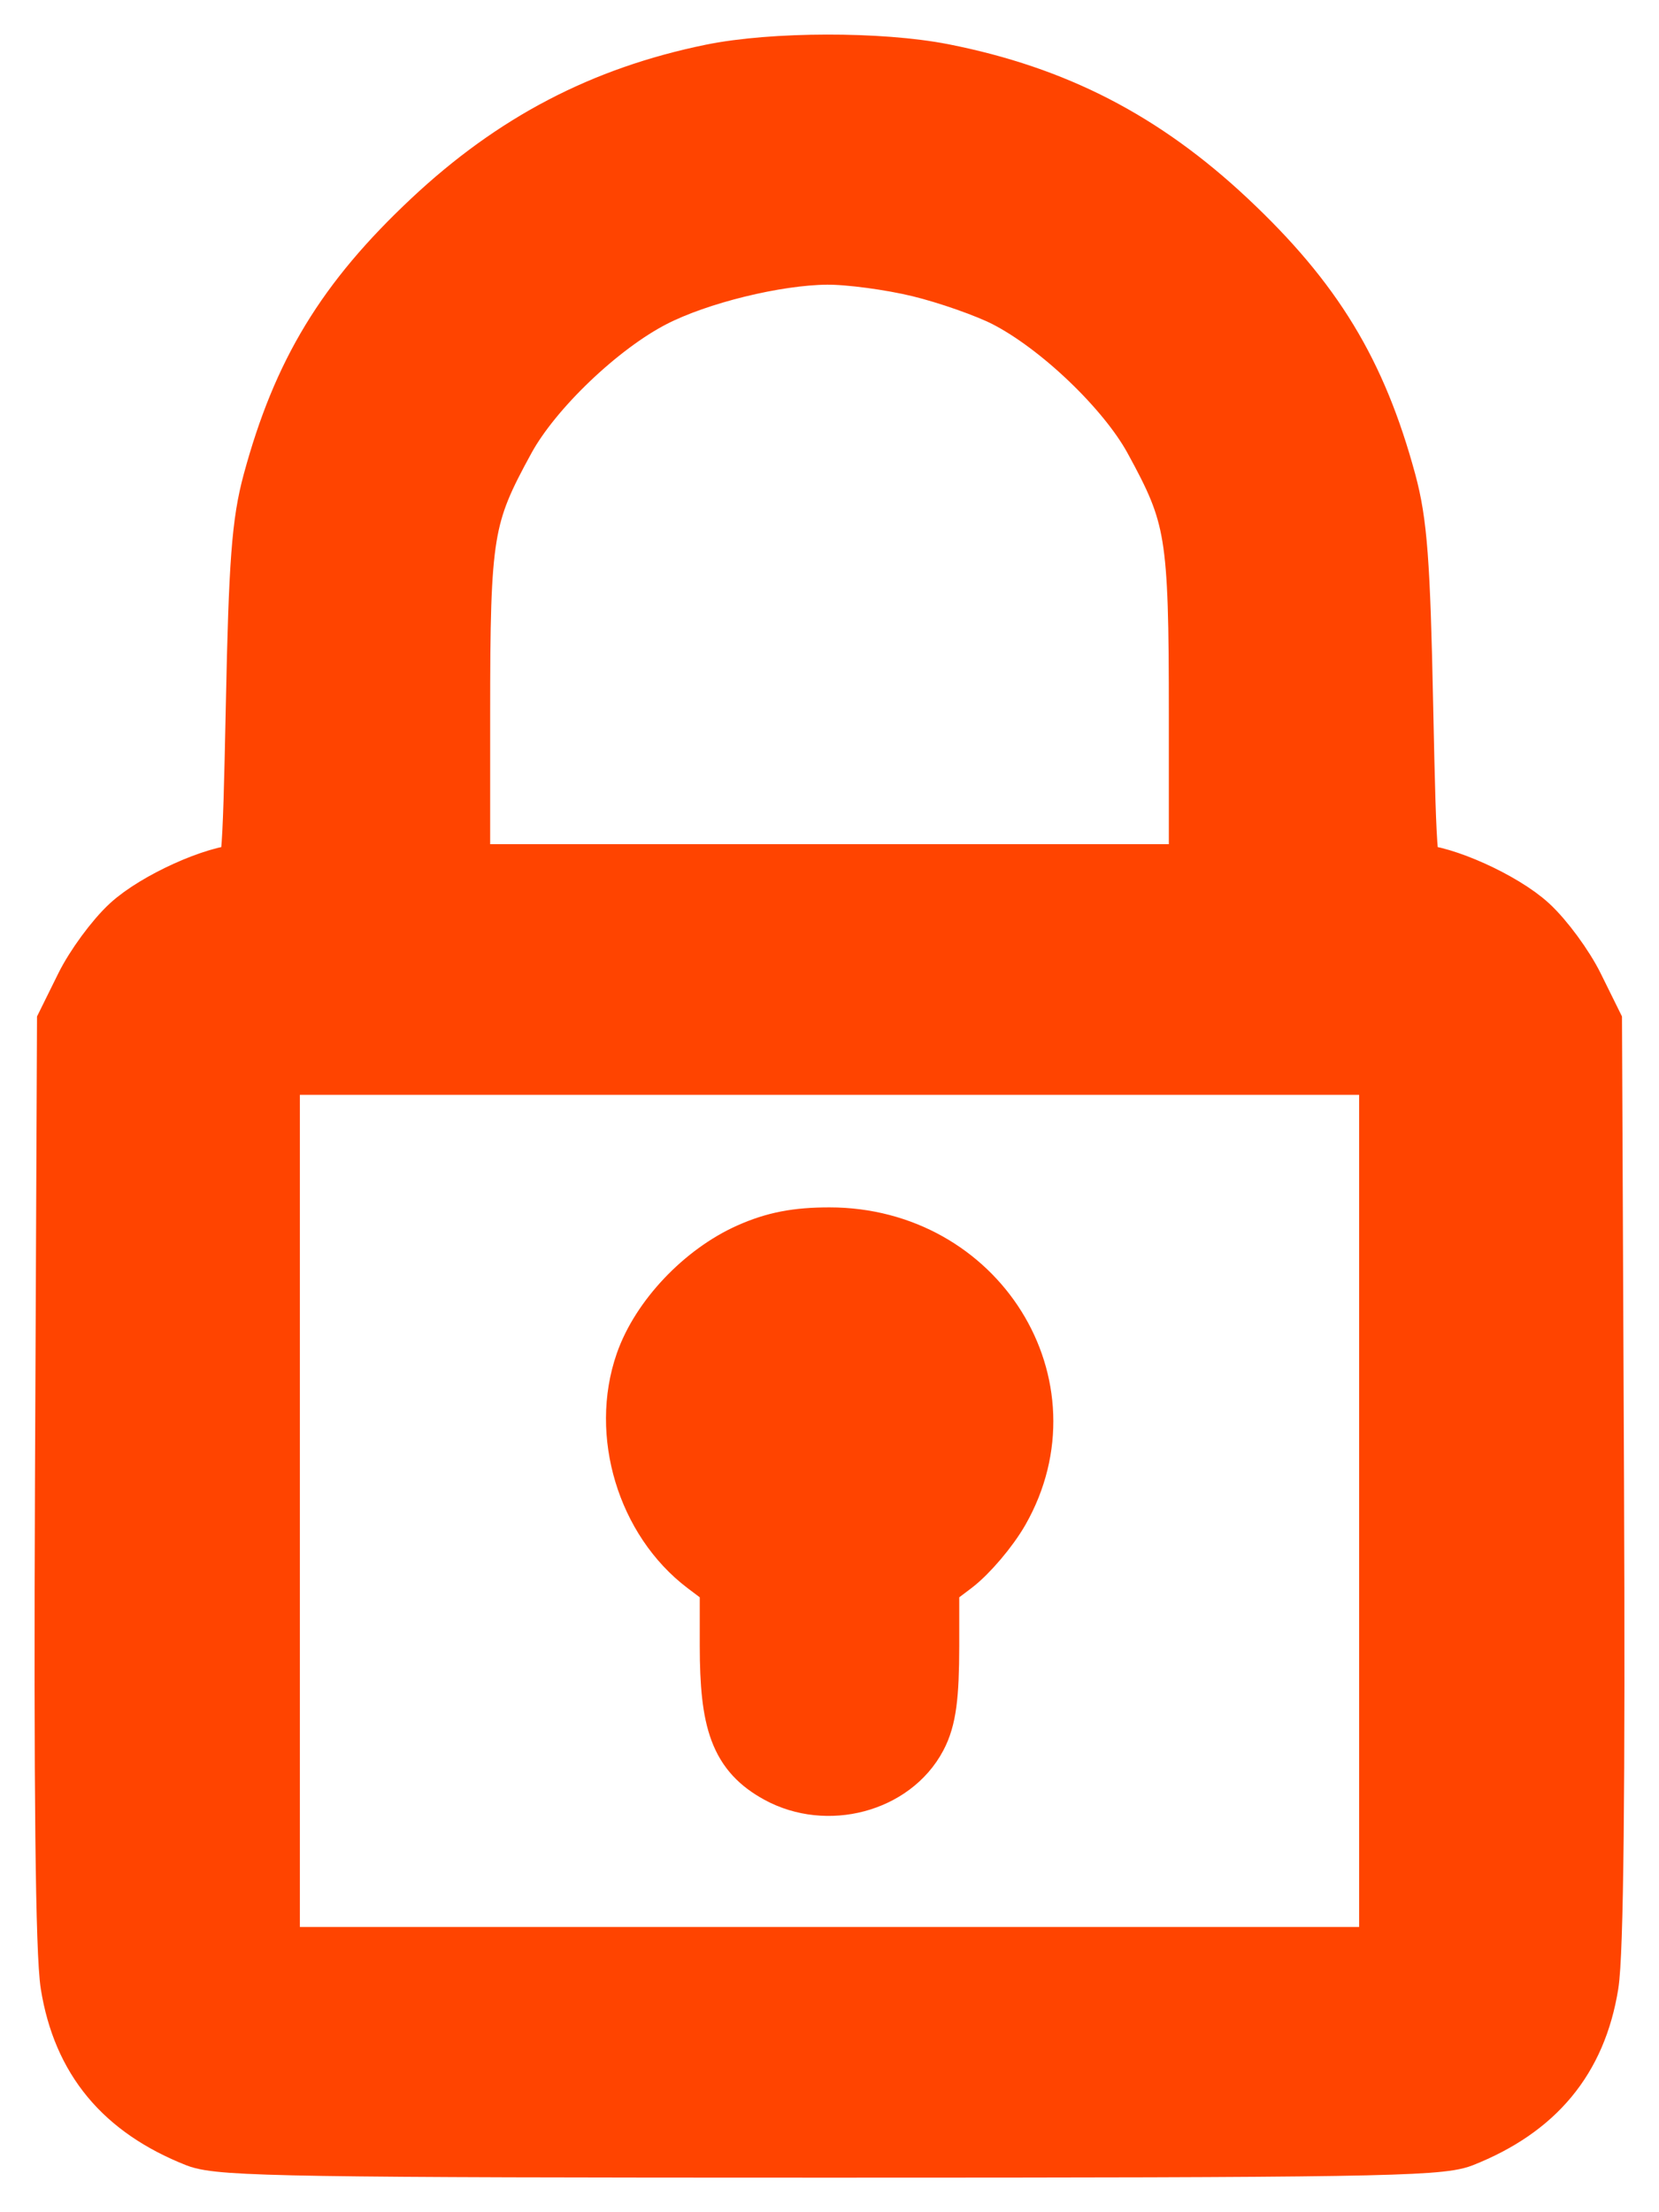 <svg width="24" height="32" viewBox="0 0 24 32" fill="none" xmlns="http://www.w3.org/2000/svg">
<path fill-rule="evenodd" clip-rule="evenodd" d="M10.309 1.137C8.751 1.456 7.478 2.122 6.289 3.238C5.058 4.394 4.434 5.421 4.009 6.99C3.852 7.568 3.809 8.139 3.767 10.202C3.718 12.557 3.704 12.711 3.534 12.711C3.152 12.711 2.295 13.098 1.928 13.436C1.717 13.63 1.43 14.021 1.29 14.305L1.035 14.821L1.006 21.43C0.987 25.867 1.013 28.254 1.085 28.697C1.255 29.747 1.831 30.441 2.876 30.855C3.196 30.982 4.321 31 12 31C19.679 31 20.804 30.982 21.124 30.855C22.169 30.441 22.745 29.747 22.916 28.697C22.988 28.254 23.013 25.867 22.994 21.43L22.965 14.821L22.71 14.305C22.57 14.021 22.283 13.63 22.072 13.436C21.705 13.098 20.848 12.711 20.466 12.711C20.296 12.711 20.282 12.557 20.233 10.202C20.191 8.139 20.148 7.568 19.991 6.99C19.566 5.421 18.942 4.394 17.711 3.238C16.498 2.099 15.237 1.449 13.626 1.131C12.726 0.954 11.19 0.957 10.309 1.137ZM13.319 3.799C13.738 3.901 14.307 4.101 14.586 4.244C15.373 4.648 16.348 5.581 16.748 6.31C17.366 7.439 17.409 7.695 17.409 10.336V12.711H12H6.591V10.336C6.591 7.695 6.633 7.439 7.252 6.31C7.652 5.58 8.627 4.648 9.416 4.243C10.079 3.902 11.21 3.625 11.96 3.618C12.289 3.615 12.901 3.697 13.319 3.799ZM20.162 21.855V28.374H12H3.838V21.855V15.337H12H20.162V21.855ZM10.869 18.184C10.221 18.473 9.613 19.116 9.395 19.742C9.051 20.73 9.418 21.945 10.249 22.574L10.623 22.856L10.623 23.809C10.624 24.912 10.771 25.305 11.294 25.593C11.965 25.962 12.868 25.723 13.204 25.088C13.335 24.842 13.376 24.53 13.377 23.809L13.377 22.856L13.751 22.574C13.956 22.418 14.248 22.074 14.4 21.809C15.393 20.067 14.081 17.965 12 17.965C11.536 17.965 11.226 18.025 10.869 18.184Z" fill="#FF4400" stroke="#FF4400"/>
</svg>
